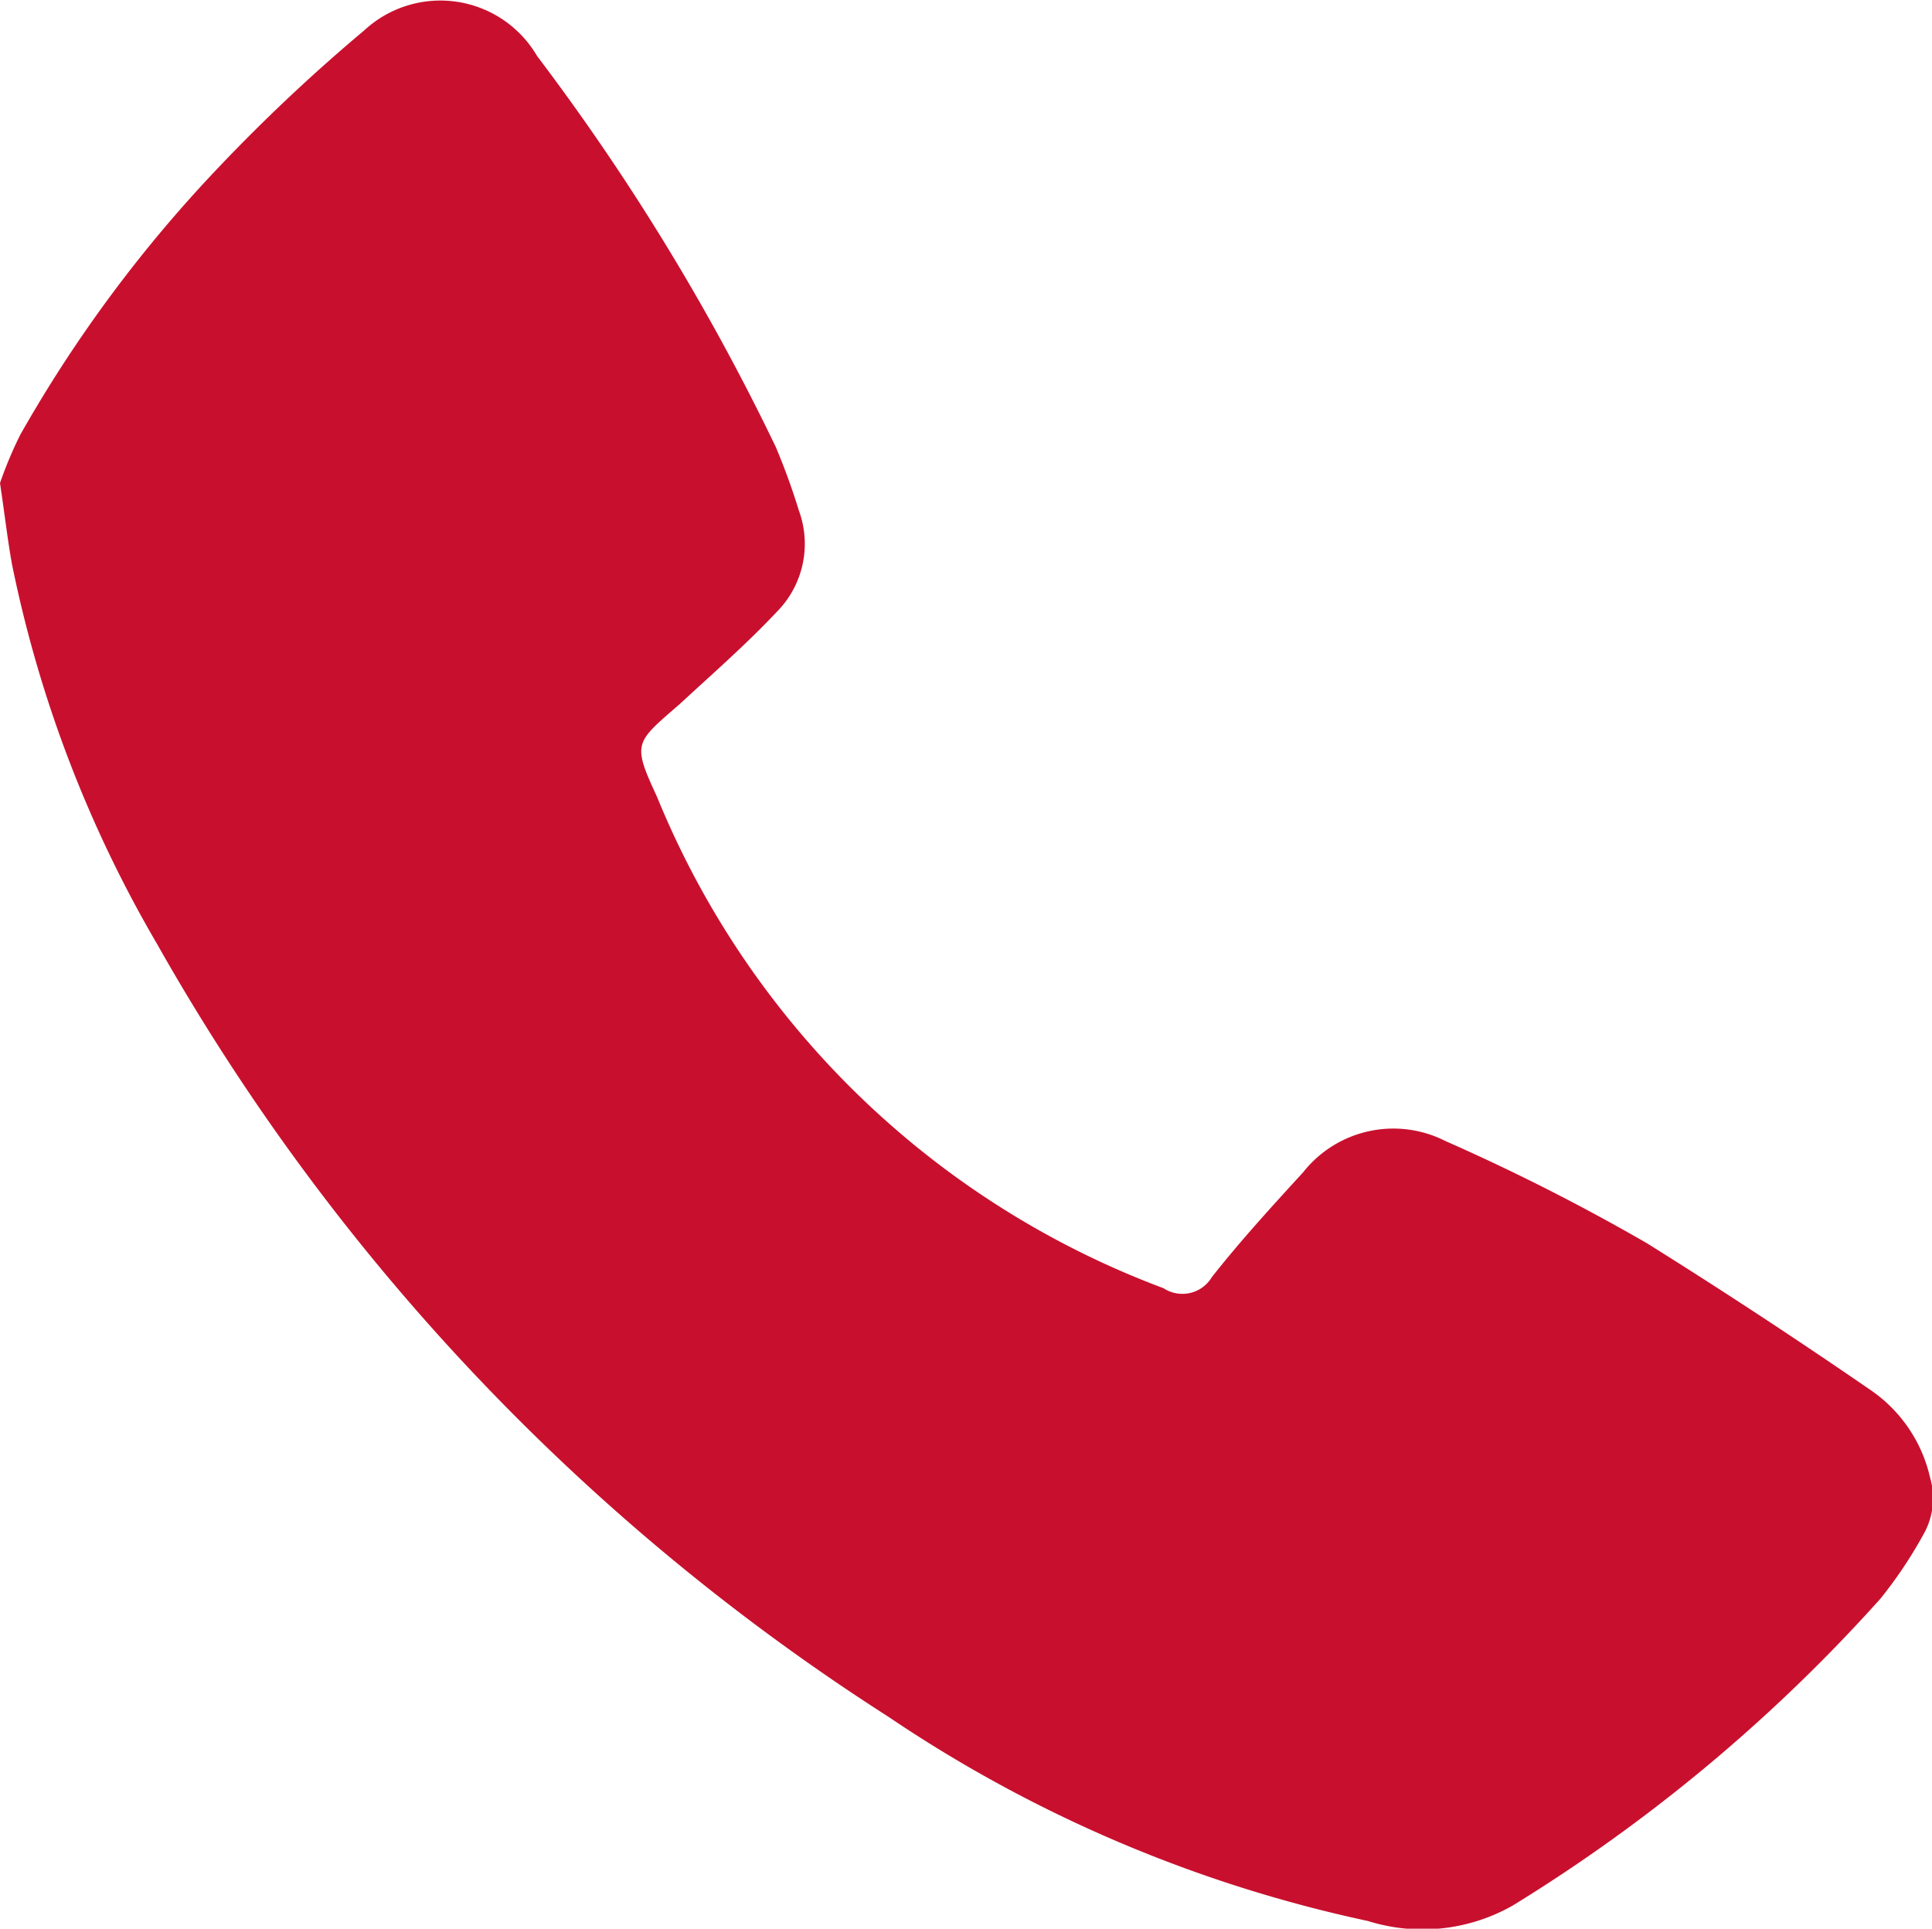 <svg xmlns="http://www.w3.org/2000/svg" viewBox="0 0 40 39.93"><defs><style>.cls-1{fill:#c8102e;}</style></defs><g id="Capa_2" data-name="Capa 2"><g id="Capa_1-2" data-name="Capa 1"><path class="cls-1" d="M0,10A8.46,8.46,0,0,1,.42,9,28.08,28.08,0,0,1,4.54,3.45a36.37,36.37,0,0,1,3-2.82,2.32,2.32,0,0,1,3.58.53,47.45,47.45,0,0,1,4.94,8.09,13.75,13.75,0,0,1,.48,1.32,2,2,0,0,1-.46,2.1c-.63.67-1.33,1.28-2,1.9-.93.81-1,.8-.48,1.92A18.21,18.21,0,0,0,24.09,26.67a.71.71,0,0,0,1-.23c.59-.75,1.24-1.46,1.89-2.17a2.38,2.38,0,0,1,2.94-.65,43.11,43.11,0,0,1,4.18,2.12c1.6,1,3.12,2,4.66,3.06a3,3,0,0,1,1.2,1.79,1.52,1.52,0,0,1-.15,1.2,9.08,9.08,0,0,1-.88,1.31,34.37,34.37,0,0,1-7.61,6.35,3.78,3.78,0,0,1-3,.32,28.32,28.32,0,0,1-9.93-4.23,45.6,45.6,0,0,1-15.14-16,25.69,25.69,0,0,1-3-7.85C.16,11.2.1,10.67,0,10Z"/></g></g></svg>